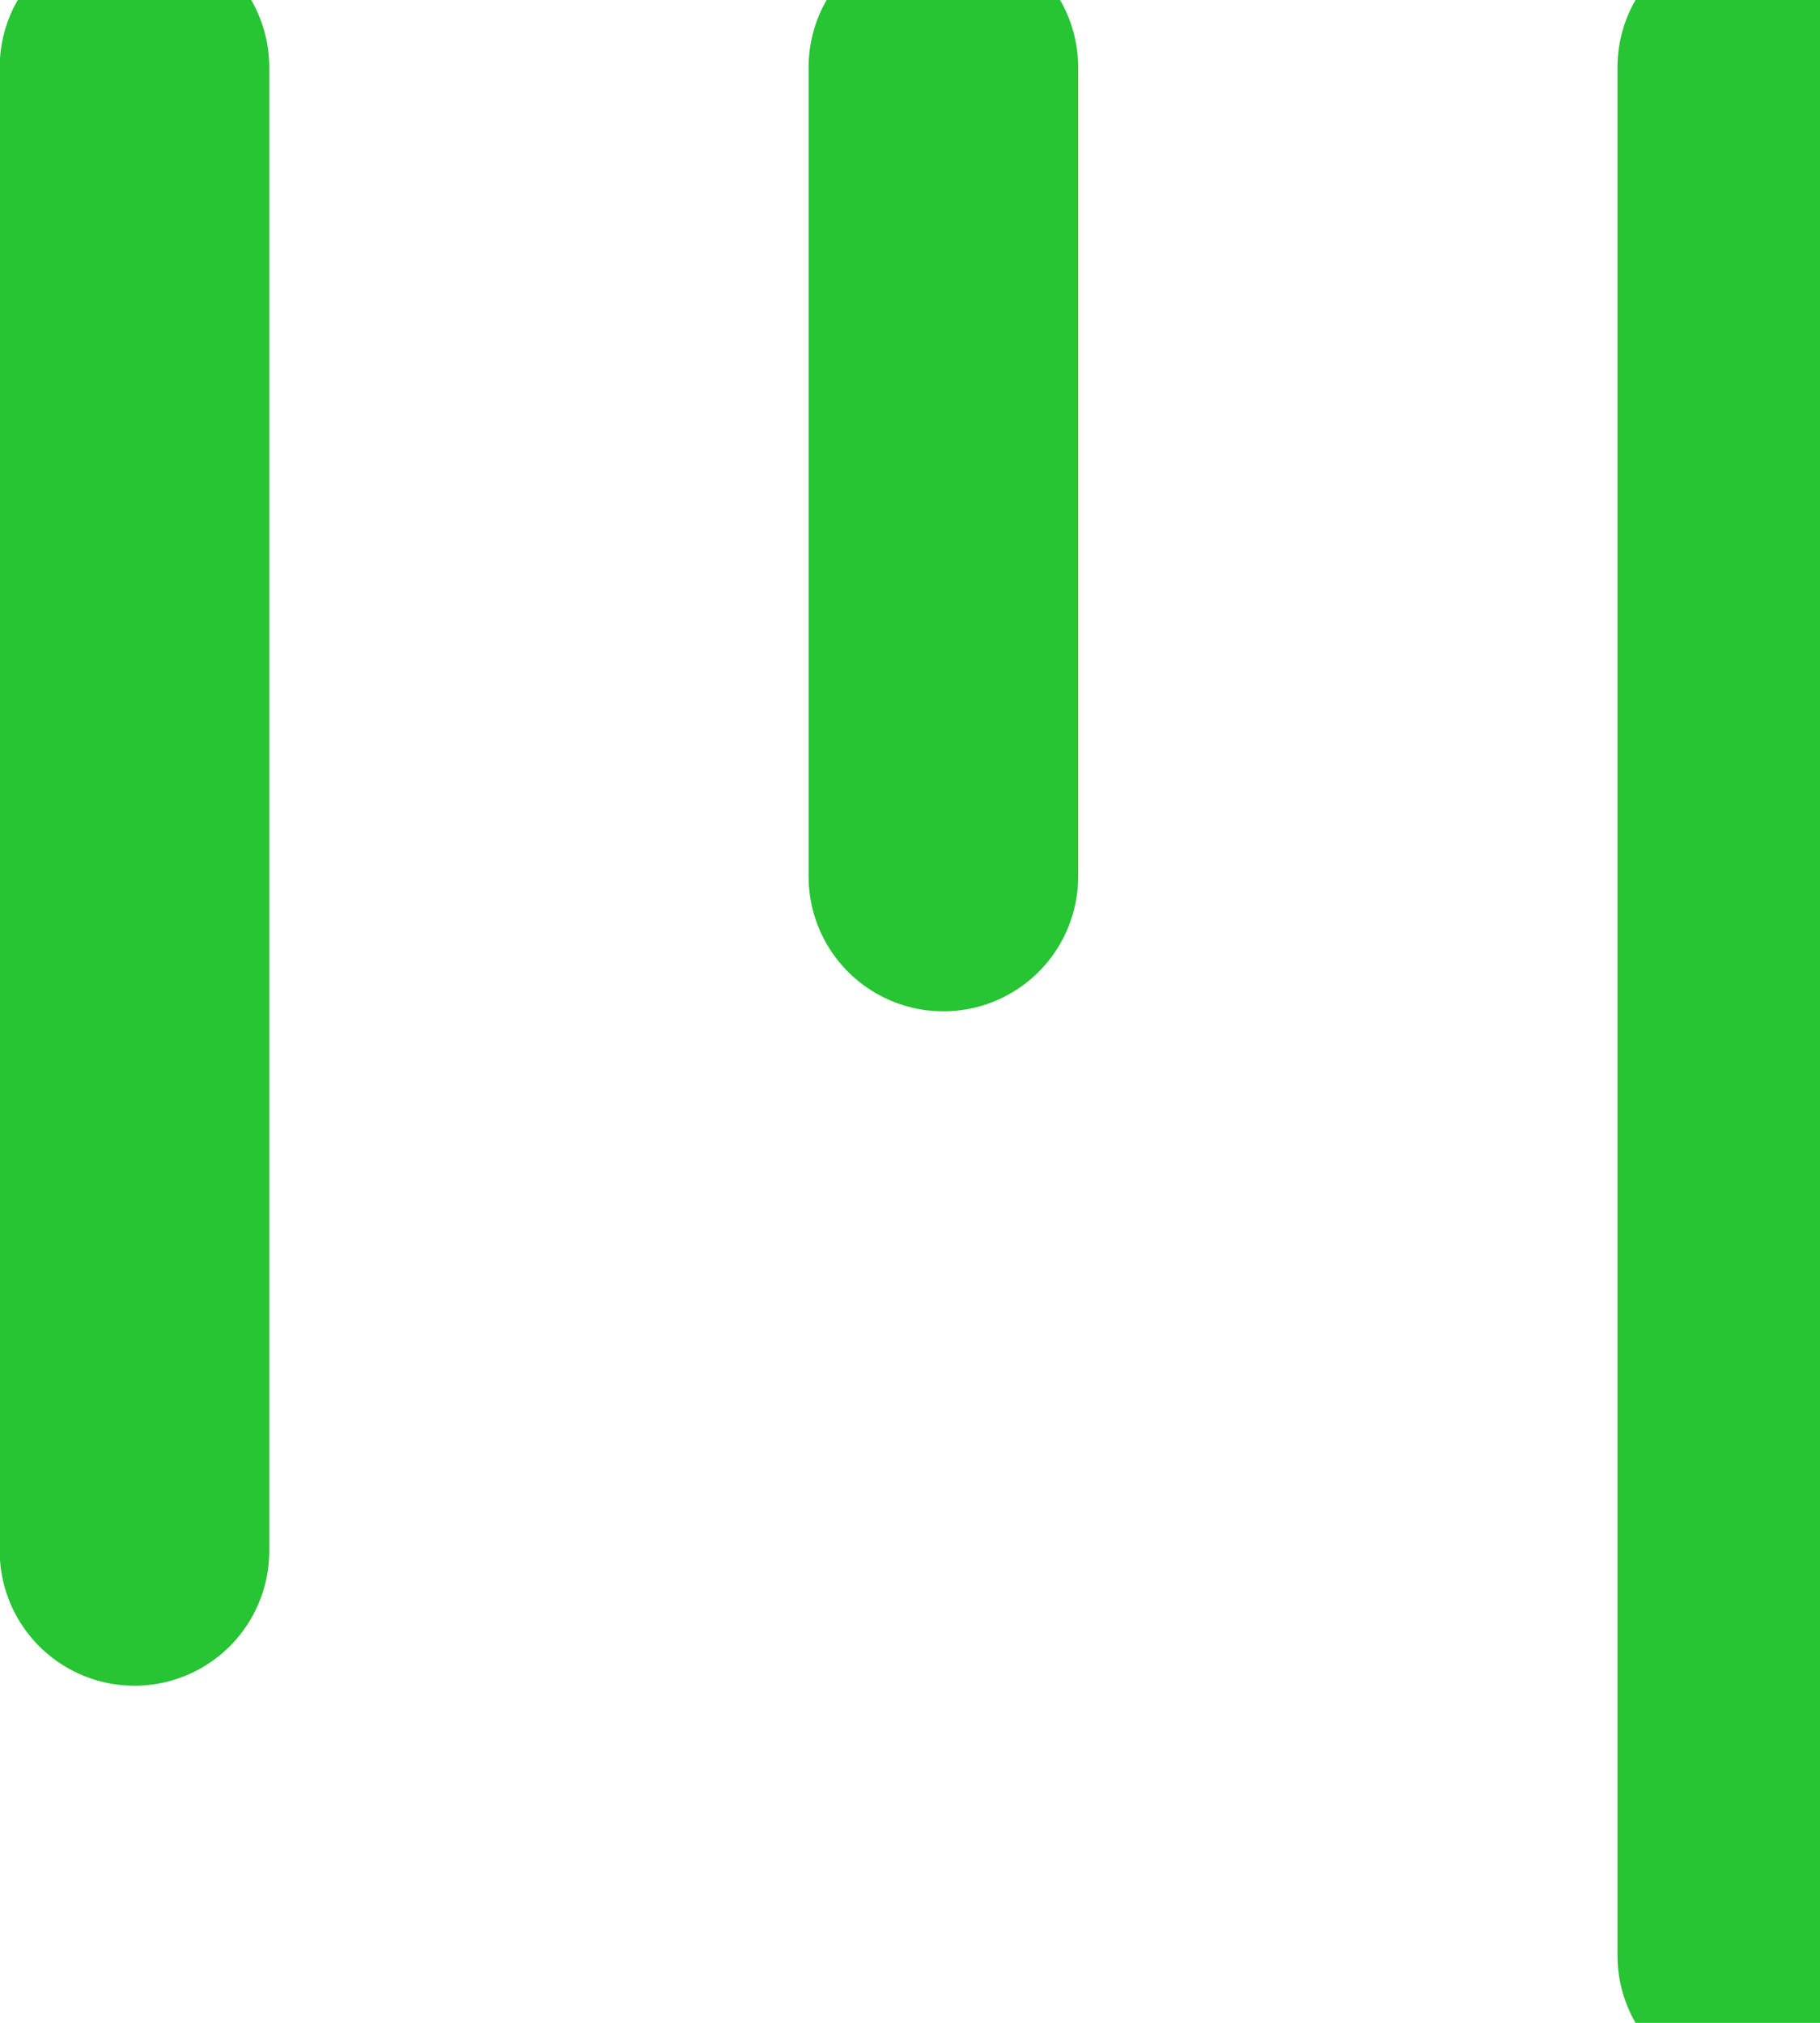 <svg width="9" height="10" viewBox="0 0 9 10" fill="none" xmlns="http://www.w3.org/2000/svg">
<path d="M0.665 0.333V7.667M4.665 0.333V4.333M8.665 0.333V9.667" stroke="#27C434" stroke-width="1.333" stroke-linecap="round" stroke-linejoin="round"/>
</svg>
